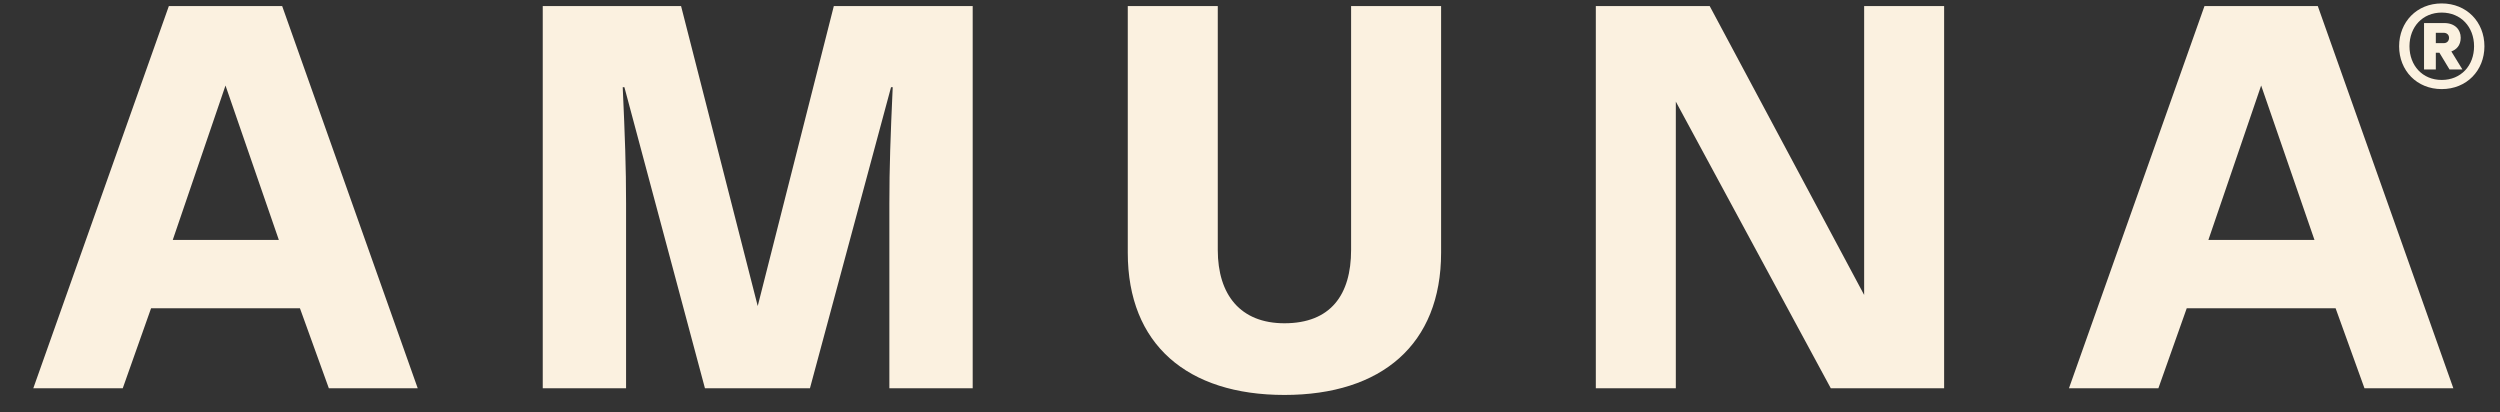<svg width="91" height="15" viewBox="0 0 91 15" fill="none" xmlns="http://www.w3.org/2000/svg">
<rect x="0" y="0" width="91" height="15" fill="#333333" stroke="none"/>
<g>
<path d="M1.212 14.133L6.146 0.221H10.271L15.205 14.133H11.97L10.918 11.221H5.499L4.468 14.133H1.212ZM6.288 8.734H10.15L8.208 3.113L6.288 8.734ZM19.756 14.133V0.221H24.791L27.581 11.14L30.351 0.221H35.406V14.133H32.373V7.42C32.373 6.065 32.414 4.973 32.495 3.173H32.434L29.482 14.133H25.66L22.728 3.173H22.667C22.748 4.973 22.789 6.065 22.789 7.42V14.133H19.756ZM46.753 14.376C43.215 14.376 41.051 12.535 41.051 9.199V0.221H44.327V9.098C44.327 10.736 45.156 11.767 46.753 11.767C48.432 11.767 49.18 10.736 49.18 9.098V0.221H52.456V9.199C52.456 12.535 50.292 14.376 46.753 14.376ZM58.088 14.133V0.221H62.233L67.855 10.736V0.221H70.766V14.133H66.641L61 3.699V14.133H58.088ZM75.31 14.133L80.243 0.221H84.368L89.302 14.133H86.067L85.016 11.221H79.597L78.565 14.133H75.31ZM80.385 8.734H84.247L82.306 3.113L80.385 8.734Z" fill="#FBF1E0"/>
<path d="M88.878 3.243C87.972 3.243 87.328 2.569 87.328 1.684C87.328 0.799 87.972 0.125 88.878 0.125C89.785 0.125 90.433 0.799 90.433 1.684C90.433 2.569 89.785 3.243 88.878 3.243ZM89.163 2.529L88.795 1.92H88.664V2.529H88.235V0.839H88.97C89.356 0.839 89.57 1.075 89.57 1.373C89.57 1.658 89.408 1.807 89.229 1.872L89.632 2.529H89.163ZM88.878 2.91C89.579 2.91 90.056 2.389 90.056 1.684C90.056 0.979 89.575 0.458 88.878 0.458C88.182 0.458 87.705 0.979 87.705 1.684C87.705 2.389 88.182 2.91 88.878 2.91ZM88.664 1.57H88.957C89.071 1.57 89.145 1.487 89.145 1.377C89.145 1.272 89.071 1.193 88.944 1.193H88.664V1.57Z" fill="#FBF1E0"/>
</g>
</svg>
